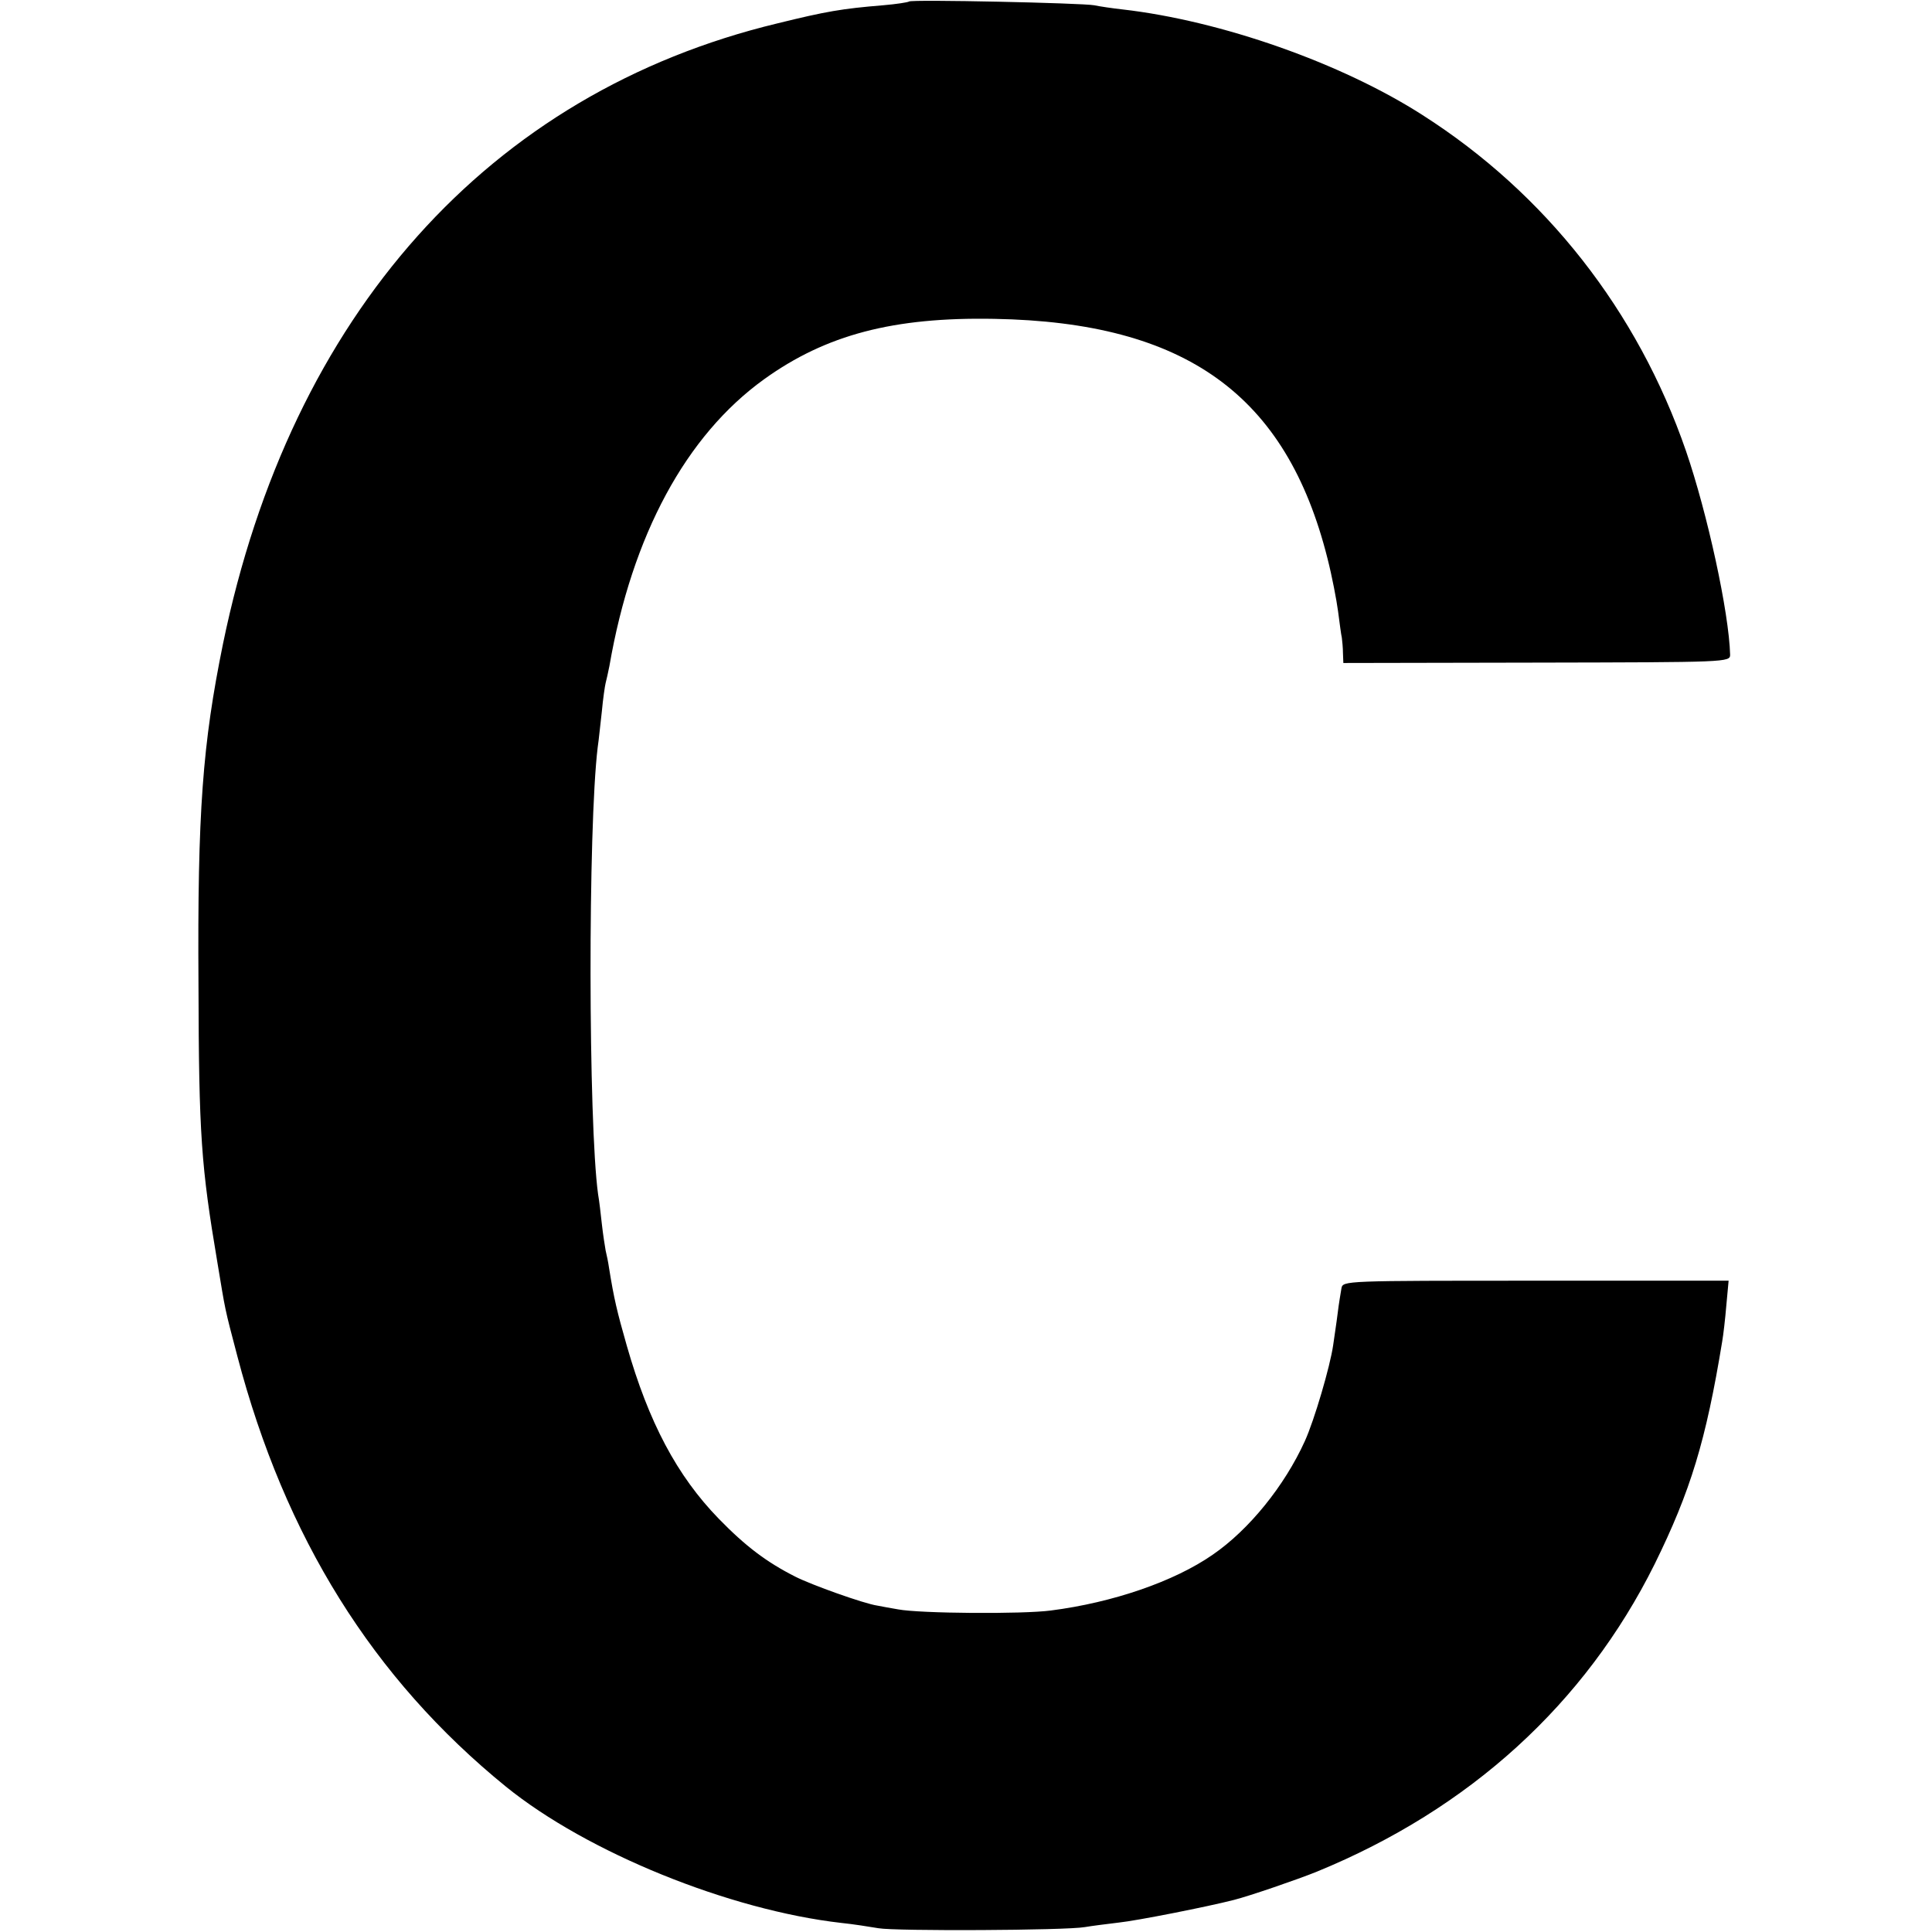 <?xml version="1.0" standalone="no"?>
<!DOCTYPE svg PUBLIC "-//W3C//DTD SVG 20010904//EN"
 "http://www.w3.org/TR/2001/REC-SVG-20010904/DTD/svg10.dtd">
<svg version="1.0" xmlns="http://www.w3.org/2000/svg"
 width="512pt" height="512pt" viewBox="0 0 512 512"
 preserveAspectRatio="xMidYMid meet">
<g transform="translate(0,512) scale(0.1,-0.1)"
fill="#000000" stroke="none">
<path d="M2409 5116 c-2 -2 -33 -7 -69 -10 -109 -9 -150 -16 -280 -48 -764
-184 -1289 -771 -1469 -1644 -54 -265 -68 -445 -65 -904 1 -398 7 -480 50
-735 22 -132 18 -116 53 -249 126 -480 359 -854 712 -1141 215 -174 591 -327
889 -361 30 -3 74 -10 98 -14 44 -8 496 -6 547 3 17 3 57 8 90 12 48 5 235 42
305 60 40 10 171 55 220 75 405 166 711 445 895 815 95 193 136 327 179 590 3
17 8 60 11 96 l6 65 -511 0 c-508 0 -511 0 -515 -20 -2 -12 -7 -41 -10 -66 -3
-25 -9 -63 -12 -85 -8 -56 -50 -199 -75 -254 -54 -119 -148 -235 -244 -301
-102 -71 -265 -127 -429 -148 -75 -10 -347 -8 -405 3 -19 3 -44 8 -55 10 -35
5 -175 55 -218 77 -75 38 -131 80 -202 153 -111 114 -186 256 -244 459 -26 91
-34 125 -47 206 -2 14 -6 34 -9 46 -2 11 -7 43 -10 70 -3 27 -7 63 -10 79 -26
189 -27 971 -1 1185 3 19 7 62 11 95 3 33 8 67 10 75 2 8 7 29 10 45 60 347
203 611 410 760 164 118 343 165 610 160 507 -9 774 -201 883 -635 12 -47 24
-110 28 -140 4 -30 8 -62 10 -70 1 -8 3 -27 3 -41 l1 -26 513 1 c505 1 512 1
512 21 -3 112 -60 374 -117 540 -128 371 -372 682 -698 890 -215 138 -534 250
-795 280 -27 3 -61 8 -75 11 -30 6 -485 16 -491 10z"/>
</g>
</svg>

